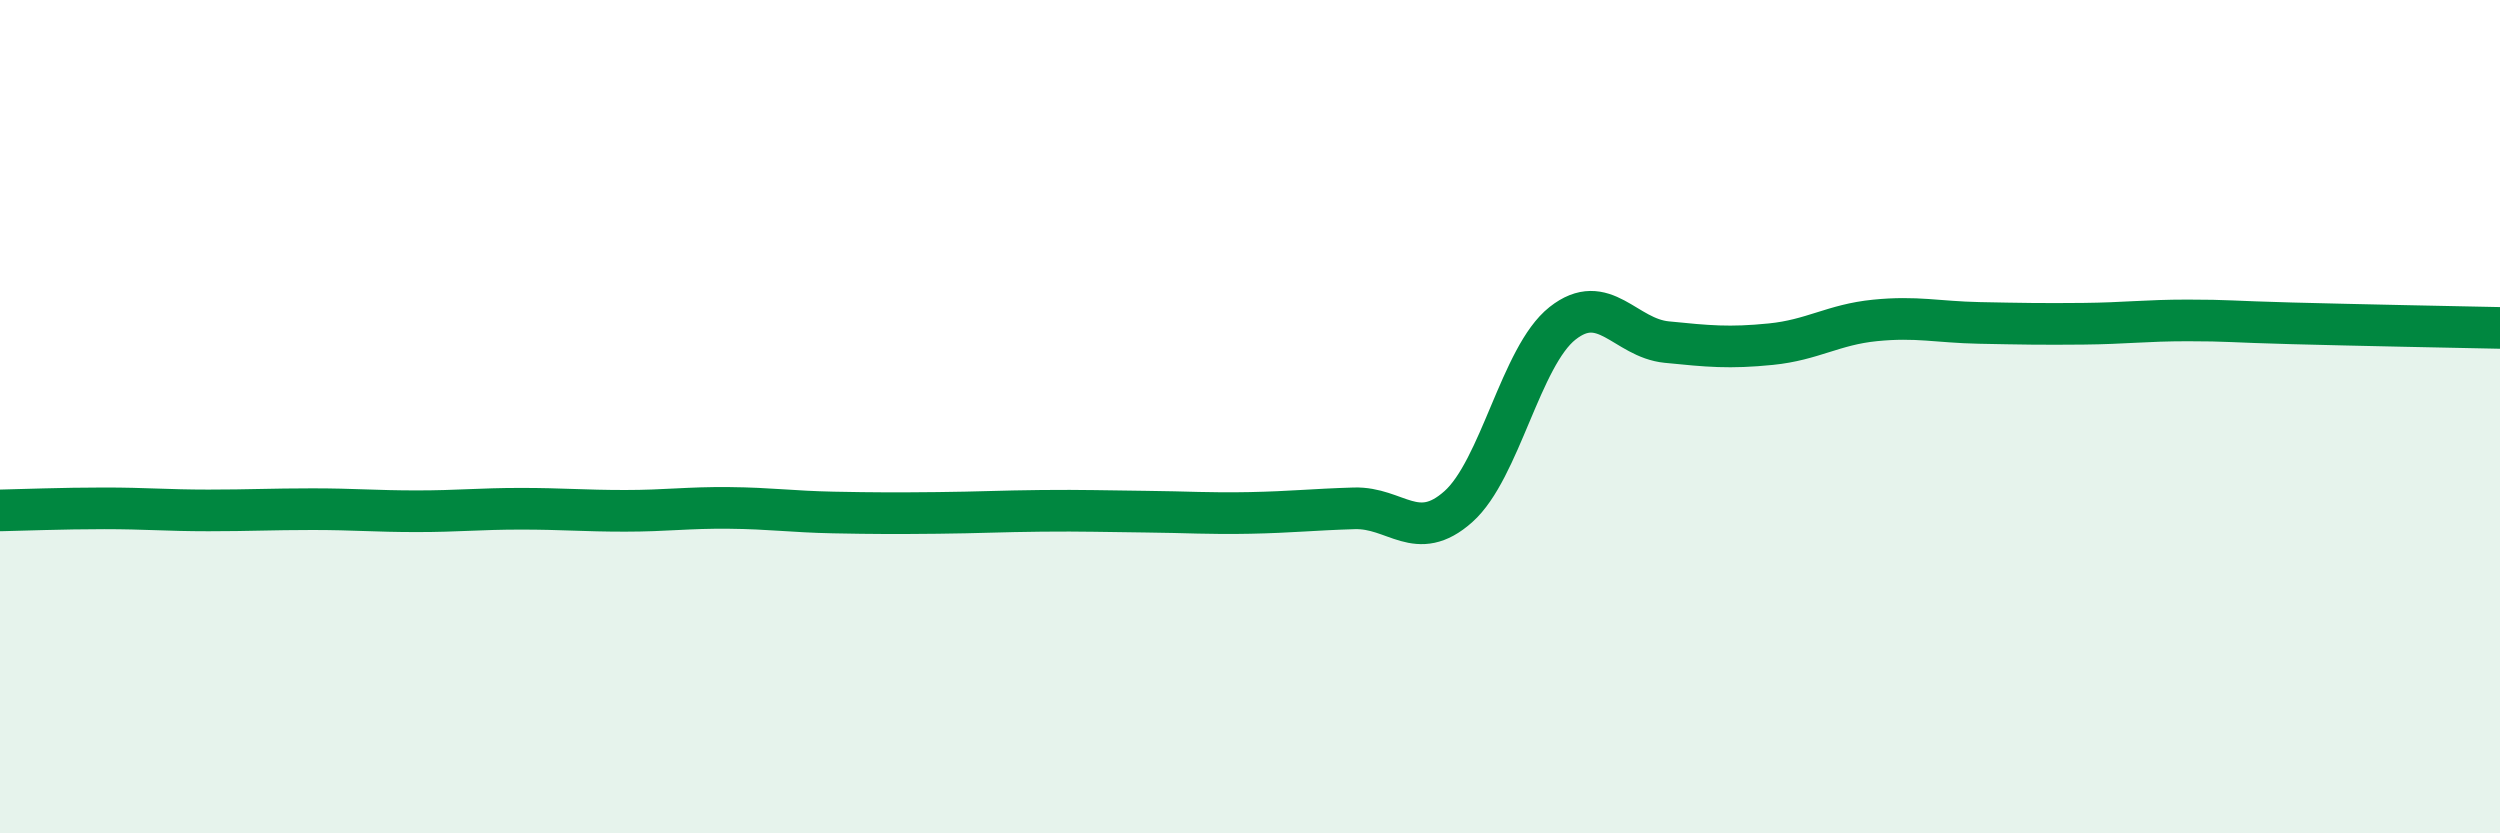 
    <svg width="60" height="20" viewBox="0 0 60 20" xmlns="http://www.w3.org/2000/svg">
      <path
        d="M 0,12.25 C 0.5,12.24 1.5,12.2 2.5,12.2 C 3.5,12.2 4,12.25 5,12.25 C 6,12.25 6.5,12.22 7.5,12.22 C 8.5,12.22 9,12.27 10,12.27 C 11,12.27 11.5,12.21 12.5,12.21 C 13.5,12.21 14,12.26 15,12.26 C 16,12.26 16.5,12.18 17.5,12.19 C 18.5,12.2 19,12.28 20,12.3 C 21,12.32 21.5,12.32 22.5,12.31 C 23.5,12.3 24,12.27 25,12.26 C 26,12.25 26.5,12.27 27.5,12.28 C 28.5,12.29 29,12.33 30,12.31 C 31,12.29 31.5,12.23 32.5,12.2 C 33.5,12.17 34,13.05 35,12.16 C 36,11.27 36.5,8.55 37.5,7.76 C 38.5,6.97 39,8.11 40,8.21 C 41,8.31 41.5,8.36 42.5,8.26 C 43.5,8.16 44,7.79 45,7.69 C 46,7.59 46.5,7.73 47.5,7.75 C 48.5,7.77 49,7.78 50,7.77 C 51,7.76 51.5,7.69 52.5,7.69 C 53.5,7.69 53.5,7.72 55,7.76 C 56.5,7.8 59,7.85 60,7.87L60 20L0 20Z"
        fill="#008740"
        opacity="0.1"
        stroke-linecap="round"
        stroke-linejoin="round"
      />
      <path
        d="M 0,12.25 C 0.5,12.24 1.5,12.2 2.5,12.2 C 3.5,12.2 4,12.25 5,12.25 C 6,12.25 6.5,12.22 7.5,12.22 C 8.5,12.22 9,12.27 10,12.27 C 11,12.27 11.5,12.21 12.5,12.21 C 13.5,12.21 14,12.26 15,12.26 C 16,12.26 16.5,12.18 17.5,12.19 C 18.5,12.2 19,12.28 20,12.3 C 21,12.32 21.5,12.32 22.5,12.31 C 23.5,12.3 24,12.27 25,12.26 C 26,12.25 26.5,12.27 27.5,12.28 C 28.5,12.29 29,12.33 30,12.31 C 31,12.29 31.5,12.23 32.5,12.2 C 33.5,12.17 34,13.05 35,12.16 C 36,11.27 36.5,8.55 37.5,7.76 C 38.5,6.97 39,8.11 40,8.21 C 41,8.31 41.5,8.36 42.5,8.26 C 43.5,8.16 44,7.79 45,7.69 C 46,7.59 46.5,7.73 47.5,7.75 C 48.5,7.77 49,7.78 50,7.77 C 51,7.76 51.5,7.69 52.5,7.69 C 53.5,7.69 53.5,7.72 55,7.76 C 56.5,7.8 59,7.85 60,7.87"
        stroke="#008740"
        stroke-width="1"
        fill="none"
        stroke-linecap="round"
        stroke-linejoin="round"
      />
    </svg>
  